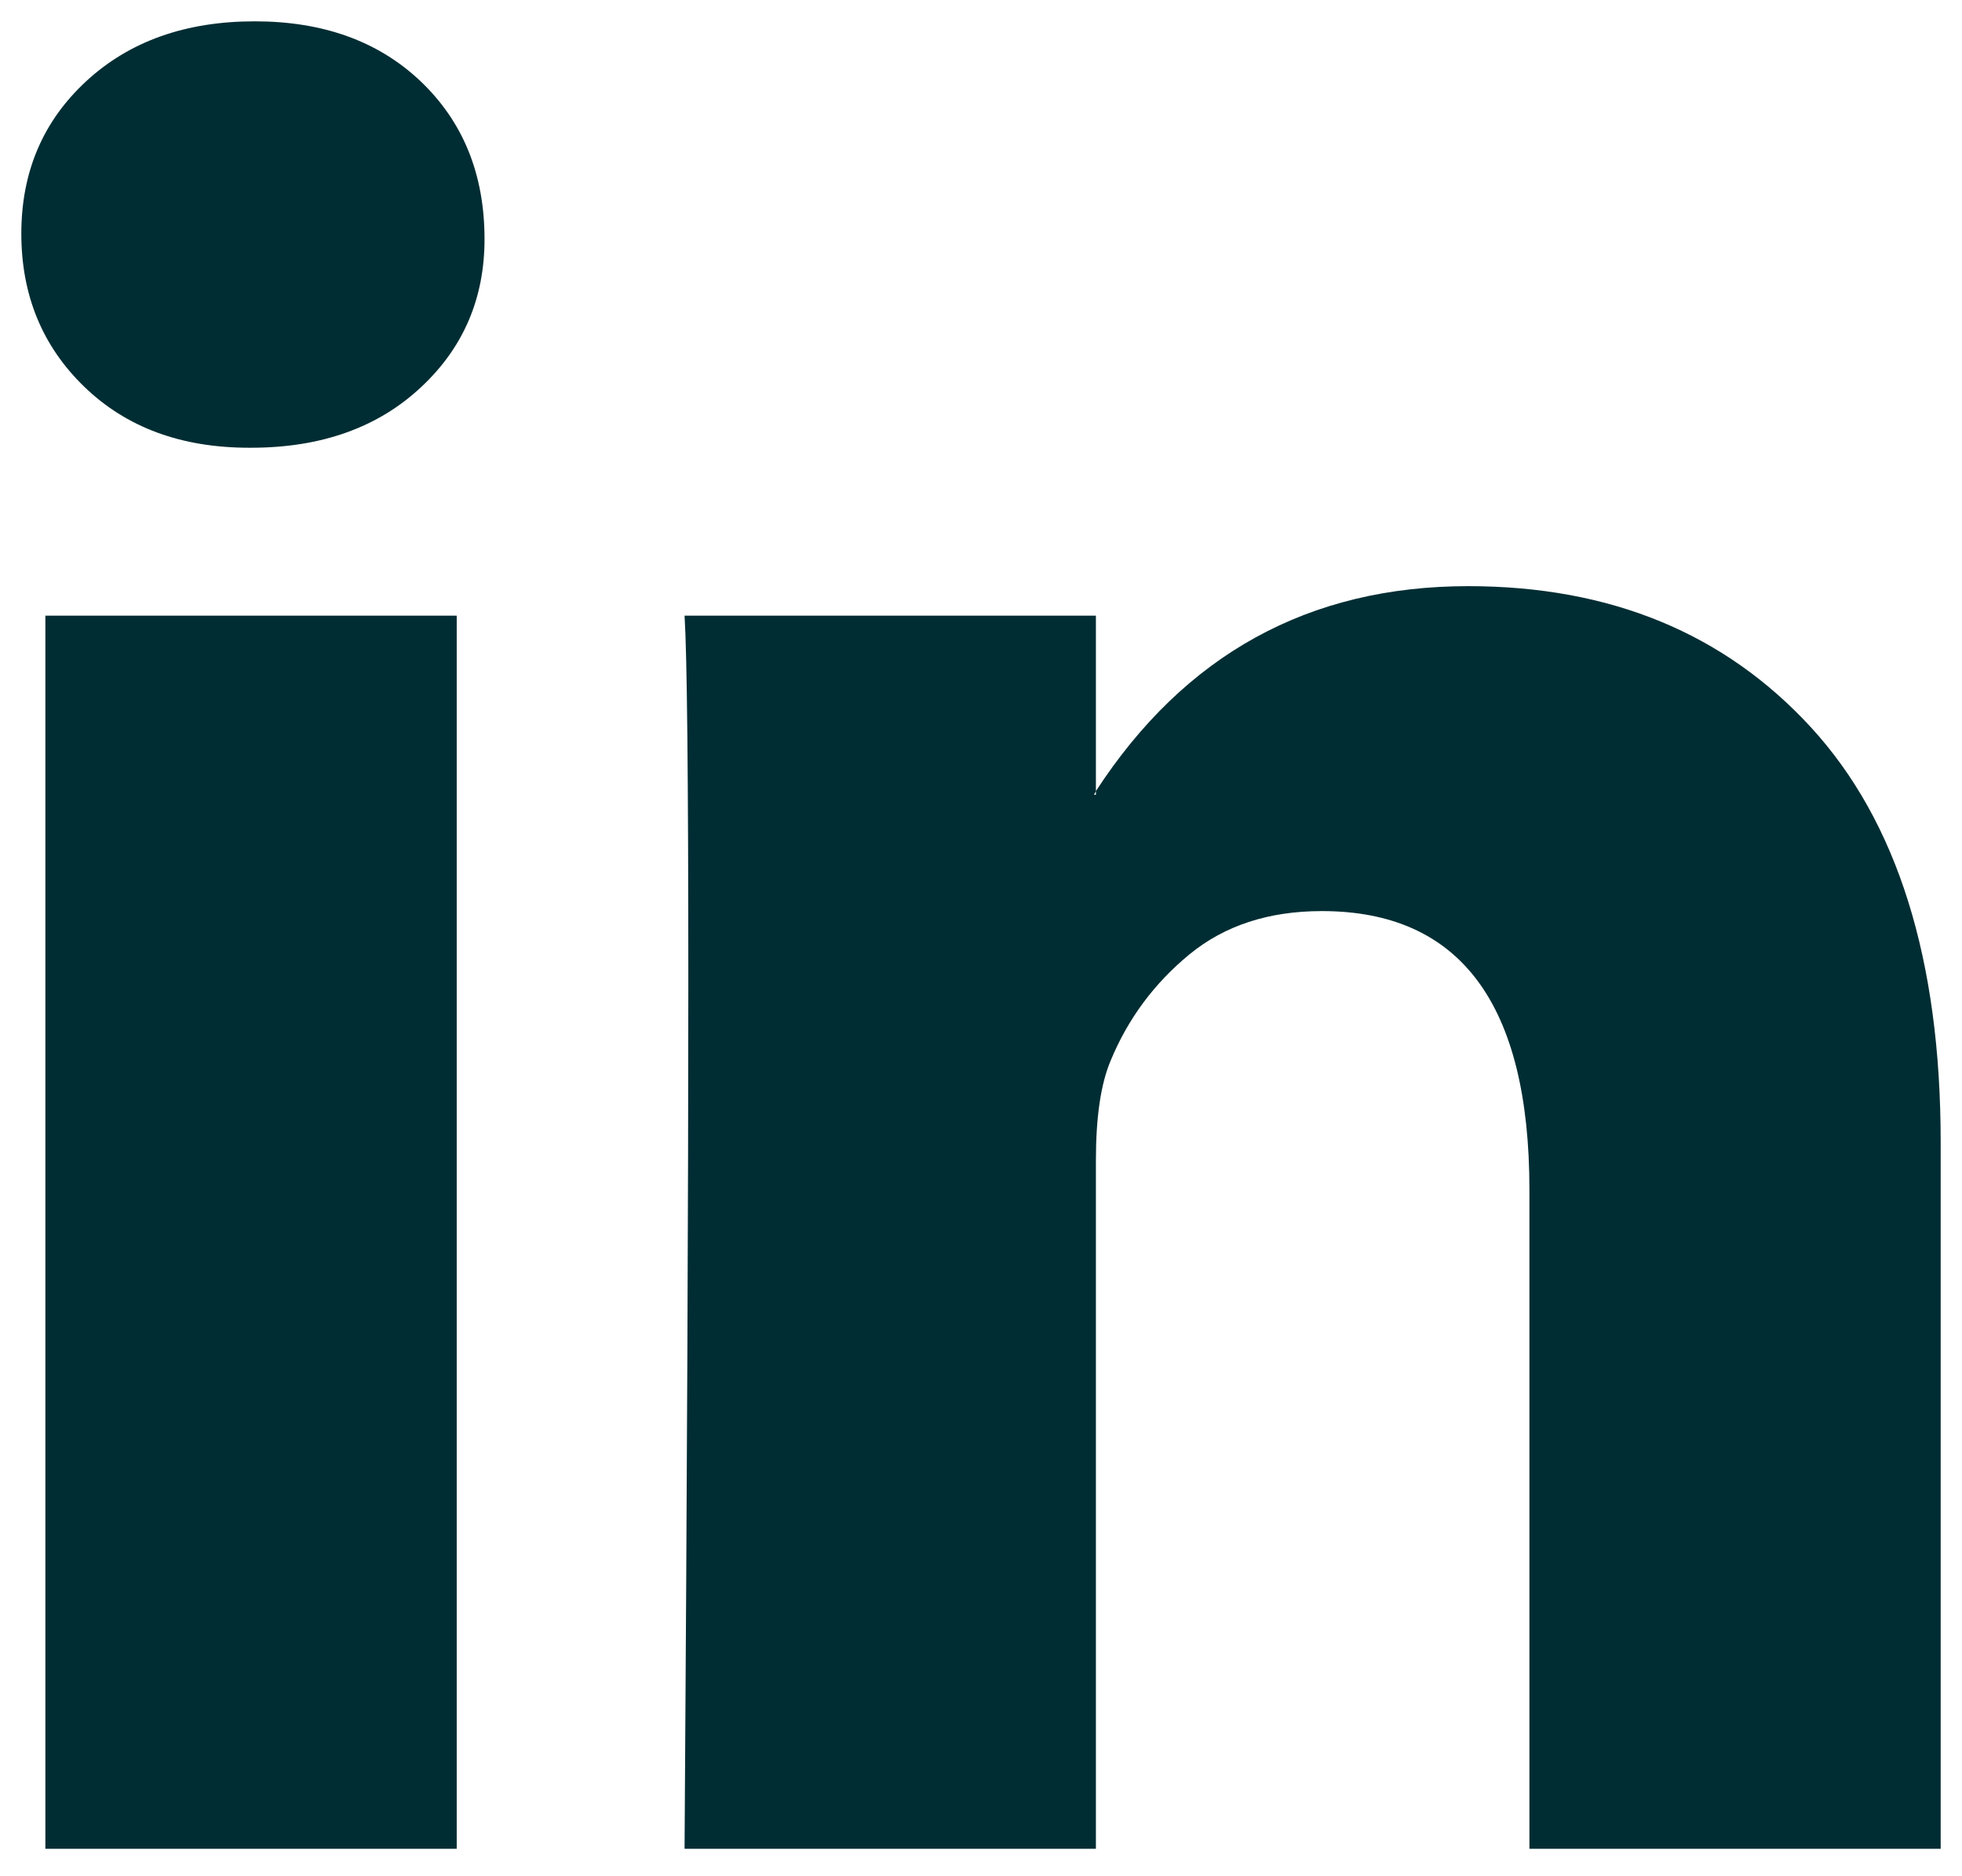 <svg width="23" height="22" viewBox="0 0 23 22" fill="none" xmlns="http://www.w3.org/2000/svg">
<path d="M0.25 2.739C0.25 2.017 0.503 1.422 1.01 0.953C1.517 0.484 2.176 0.25 2.986 0.25C3.783 0.25 4.427 0.481 4.919 0.942C5.426 1.419 5.68 2.039 5.68 2.804C5.68 3.497 5.433 4.074 4.941 4.535C4.434 5.012 3.768 5.25 2.943 5.25H2.921C2.125 5.25 1.481 5.012 0.988 4.535C0.496 4.059 0.25 3.46 0.25 2.739ZM0.532 21.678V7.219H5.354V21.678H0.532ZM8.025 21.678H12.847V13.605C12.847 13.1 12.904 12.71 13.02 12.436C13.223 11.945 13.531 11.53 13.943 11.191C14.356 10.852 14.873 10.683 15.496 10.683C17.118 10.683 17.929 11.772 17.929 13.951V21.678H22.75V13.388C22.75 11.253 22.243 9.633 21.23 8.529C20.216 7.425 18.877 6.873 17.212 6.873C15.344 6.873 13.889 7.674 12.847 9.276V9.319H12.825L12.847 9.276V7.219H8.025C8.054 7.681 8.069 9.117 8.069 11.527C8.069 13.937 8.054 17.32 8.025 21.678Z" fill="#002D33"/>
</svg>
